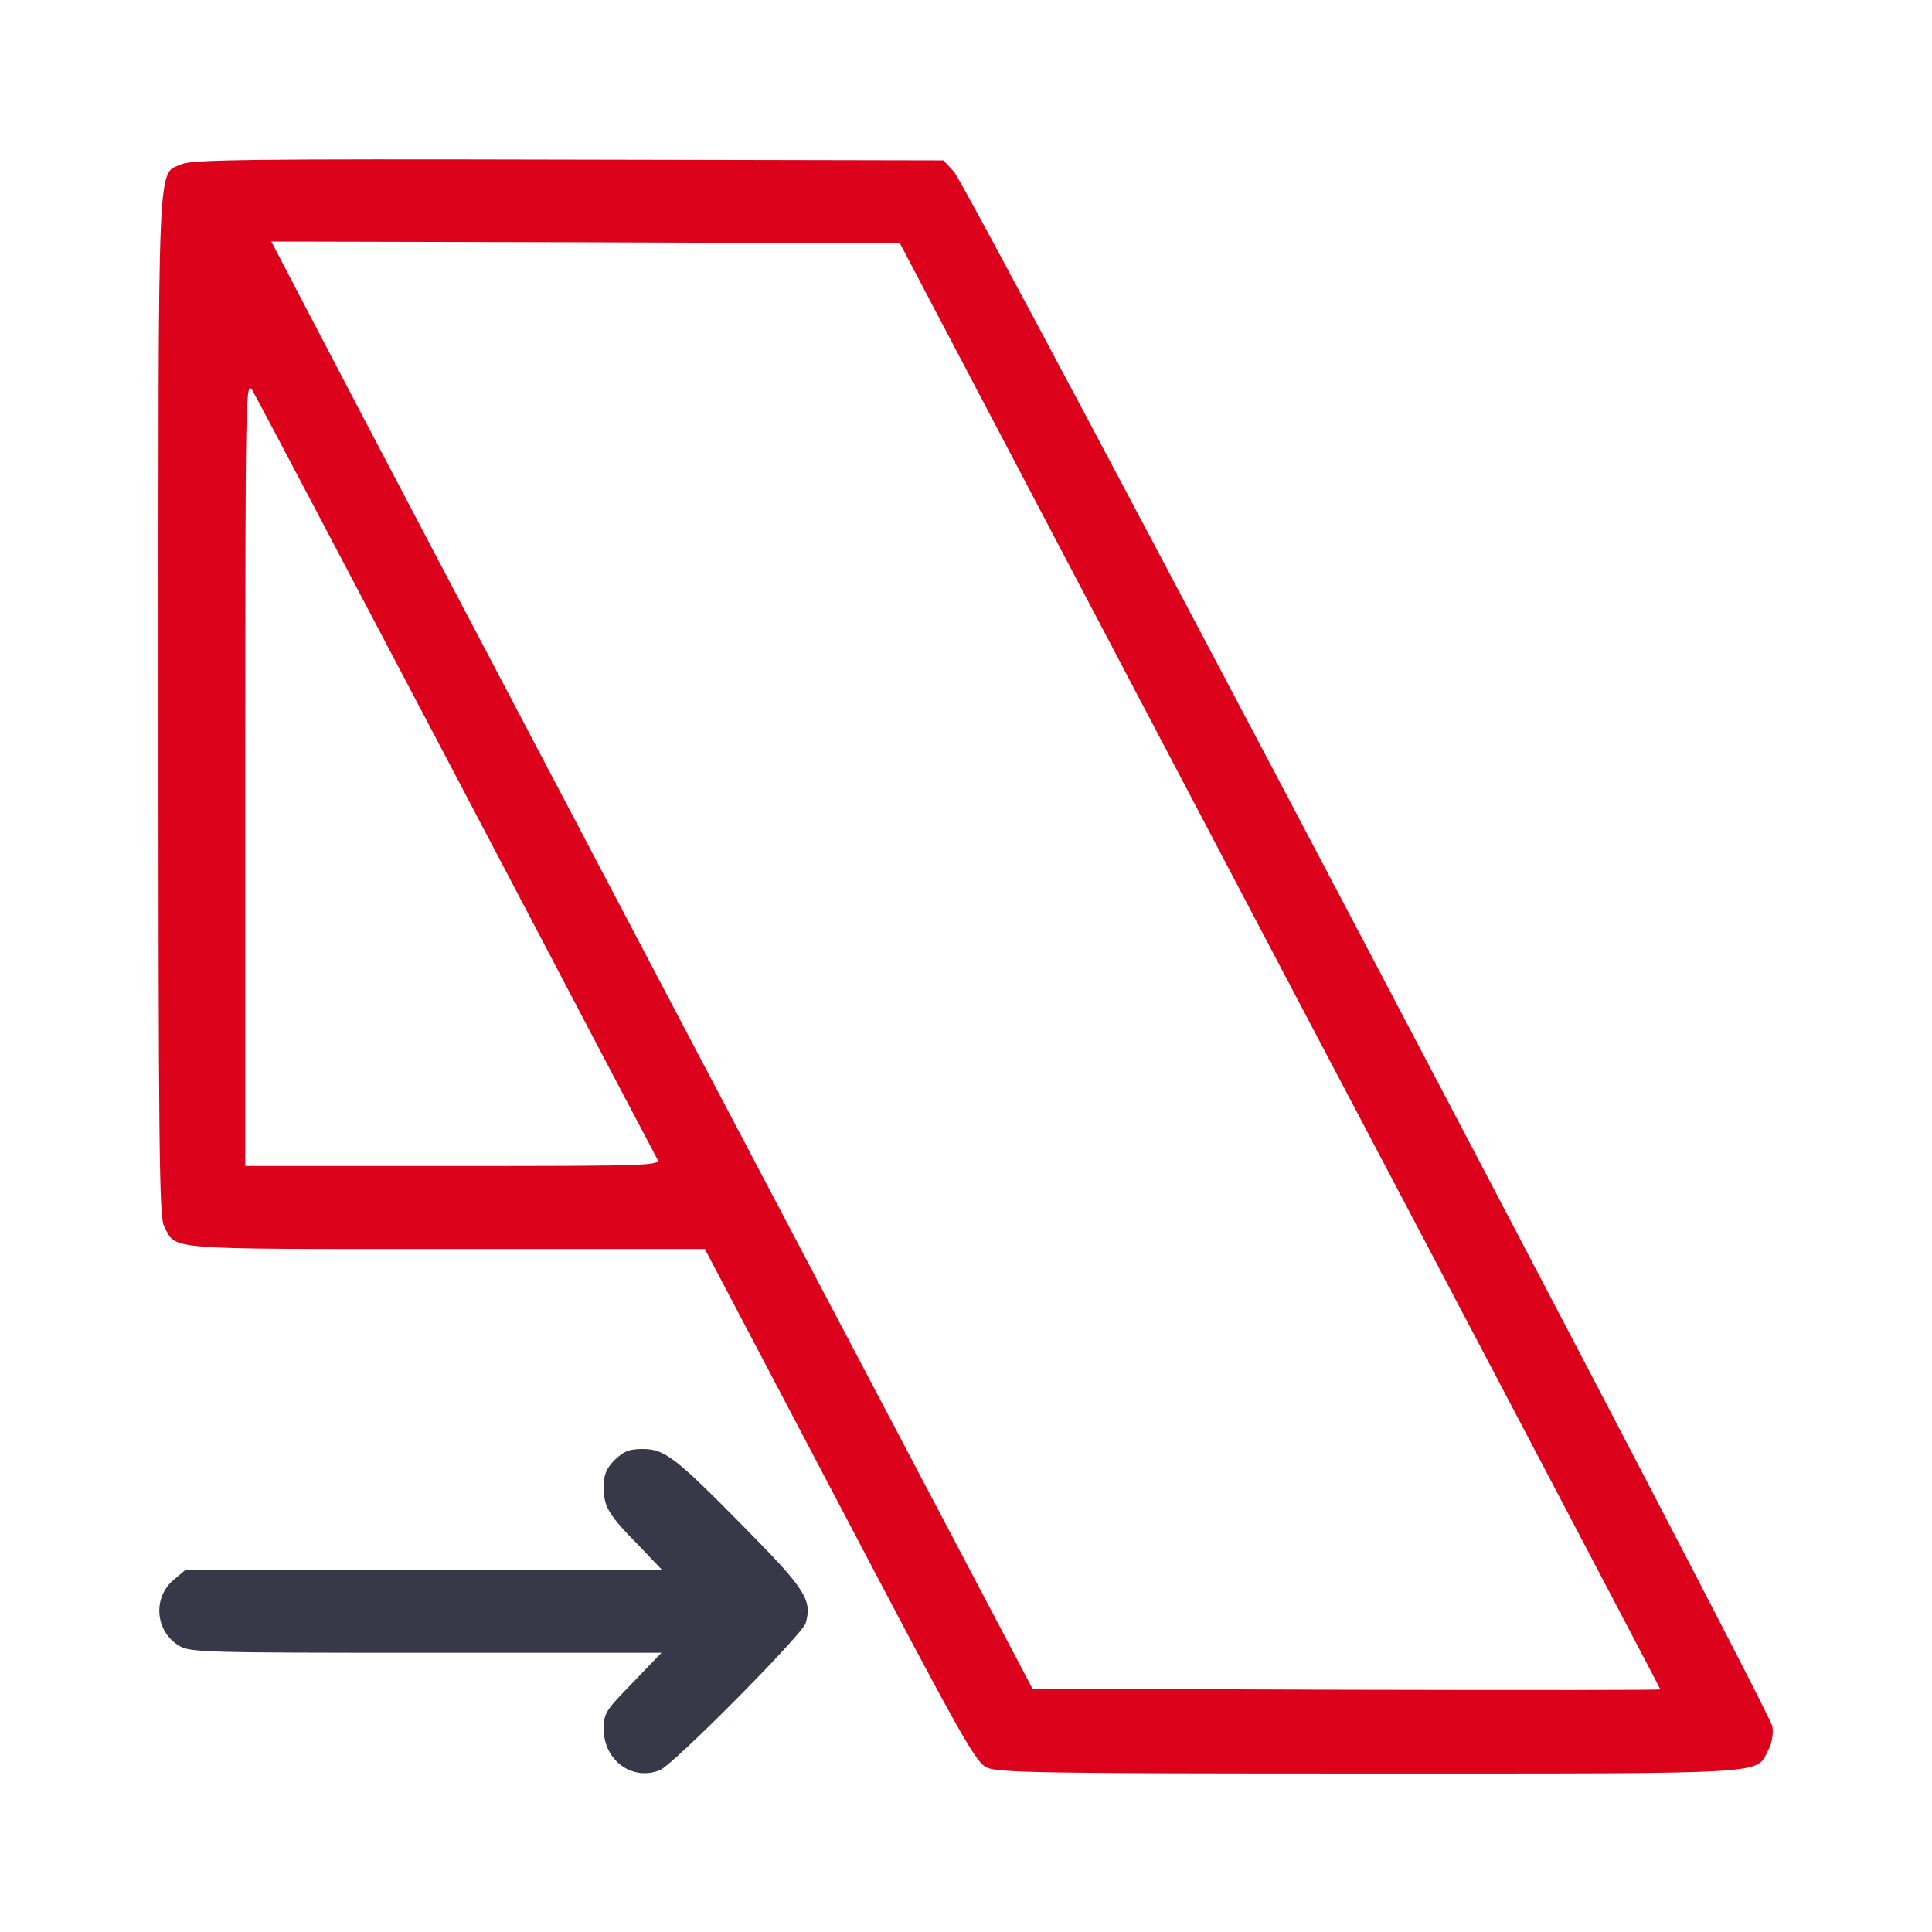 <svg width="100" height="100" viewBox="0 0 100 100" fill="none" xmlns="http://www.w3.org/2000/svg">
<path d="M9.414 8.496C8.125 9.063 8.203 7.402 8.203 36.523C8.203 59.551 8.242 62.988 8.496 63.477C9.141 64.707 8.34 64.648 23.066 64.648H36.484L43.457 77.91C49.746 89.883 50.488 91.211 51.074 91.484C51.641 91.758 53.926 91.797 70.898 91.797C92.012 91.797 90.859 91.856 91.523 90.586C91.719 90.215 91.797 89.727 91.738 89.356C91.602 88.496 50.078 9.609 49.375 8.887L48.828 8.301L29.434 8.262C12.949 8.223 9.961 8.262 9.414 8.496ZM66.25 50C77.09 70.566 85.938 87.402 85.938 87.441C85.938 87.481 78.633 87.481 69.688 87.461L53.438 87.402L35.586 53.516C25.781 34.883 16.914 18.027 15.898 16.055L14.043 12.5L30.312 12.539L46.582 12.598L66.25 50ZM23.633 40.234C29.238 50.918 33.926 59.824 34.023 60C34.18 60.332 33.613 60.352 23.438 60.352H12.695V39.98C12.695 20.117 12.715 19.648 13.066 20.215C13.262 20.527 18.008 29.551 23.633 40.234Z" fill="#DC021B"/>
<path d="M31.816 75.566C31.367 76.035 31.25 76.309 31.25 76.992C31.25 77.988 31.484 78.398 33.086 80.019L34.258 81.25H21.934H9.609L9.004 81.758C7.891 82.676 8.027 84.434 9.258 85.176C9.824 85.527 10.469 85.547 22.051 85.547H34.238L32.754 87.09C31.328 88.555 31.25 88.672 31.25 89.512C31.25 91.113 32.734 92.207 34.16 91.621C34.863 91.328 41.504 84.629 41.699 84.023C42.051 82.832 41.699 82.266 38.613 79.141C34.961 75.43 34.414 75 33.262 75C32.559 75 32.285 75.117 31.816 75.566Z" fill="#383849"/>
</svg>
